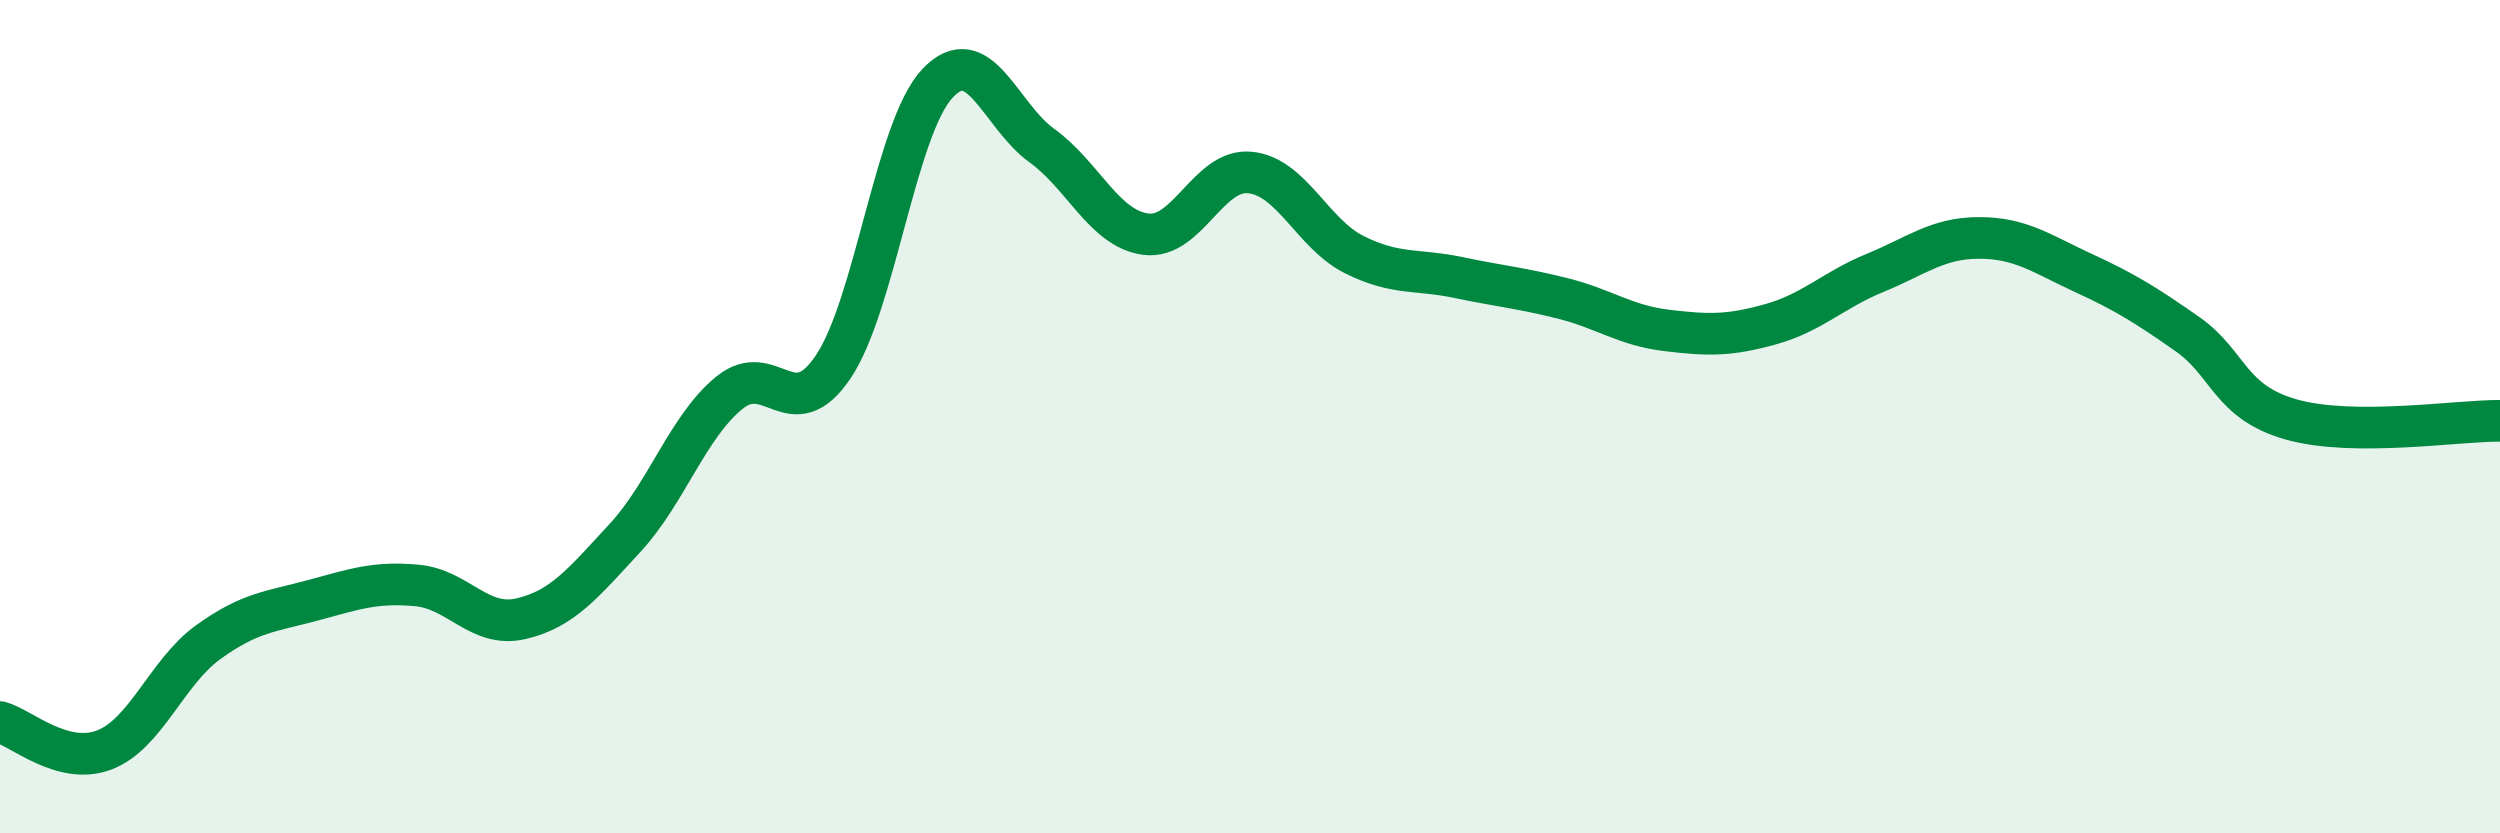 
    <svg width="60" height="20" viewBox="0 0 60 20" xmlns="http://www.w3.org/2000/svg">
      <path
        d="M 0,17.33 C 0.5,17.46 1.5,18.38 2.5,18 C 3.5,17.62 4,16.13 5,15.41 C 6,14.69 6.5,14.68 7.5,14.41 C 8.5,14.14 9,13.96 10,14.05 C 11,14.14 11.5,15.08 12.5,14.85 C 13.5,14.62 14,13.99 15,12.91 C 16,11.83 16.5,10.25 17.5,9.43 C 18.5,8.61 19,10.29 20,8.8 C 21,7.31 21.5,3.06 22.5,2 C 23.5,0.94 24,2.77 25,3.49 C 26,4.21 26.5,5.49 27.5,5.62 C 28.5,5.75 29,4.04 30,4.14 C 31,4.24 31.5,5.61 32.5,6.11 C 33.5,6.61 34,6.45 35,6.66 C 36,6.87 36.5,6.91 37.5,7.16 C 38.5,7.41 39,7.81 40,7.93 C 41,8.05 41.5,8.06 42.5,7.78 C 43.5,7.5 44,6.96 45,6.55 C 46,6.14 46.5,5.71 47.5,5.71 C 48.5,5.71 49,6.09 50,6.55 C 51,7.01 51.5,7.32 52.5,8.02 C 53.5,8.72 53.5,9.65 55,10.07 C 56.5,10.49 59,10.09 60,10.1L60 20L0 20Z"
        fill="#008740"
        opacity="0.1"
        stroke-linecap="round"
        stroke-linejoin="round"
      />
      <path
        d="M 0,17.33 C 0.5,17.46 1.5,18.38 2.5,18 C 3.5,17.62 4,16.13 5,15.41 C 6,14.69 6.5,14.68 7.5,14.41 C 8.5,14.14 9,13.96 10,14.05 C 11,14.14 11.5,15.08 12.5,14.85 C 13.5,14.62 14,13.99 15,12.91 C 16,11.83 16.5,10.25 17.5,9.43 C 18.5,8.61 19,10.29 20,8.8 C 21,7.31 21.5,3.06 22.5,2 C 23.5,0.94 24,2.77 25,3.49 C 26,4.21 26.5,5.49 27.5,5.62 C 28.5,5.75 29,4.04 30,4.14 C 31,4.24 31.5,5.61 32.5,6.11 C 33.5,6.61 34,6.45 35,6.66 C 36,6.87 36.5,6.91 37.5,7.16 C 38.5,7.41 39,7.81 40,7.93 C 41,8.05 41.5,8.06 42.5,7.78 C 43.5,7.5 44,6.96 45,6.55 C 46,6.14 46.5,5.71 47.5,5.71 C 48.5,5.71 49,6.09 50,6.55 C 51,7.01 51.5,7.32 52.5,8.02 C 53.5,8.72 53.5,9.65 55,10.07 C 56.5,10.49 59,10.09 60,10.1"
        stroke="#008740"
        stroke-width="1"
        fill="none"
        stroke-linecap="round"
        stroke-linejoin="round"
      />
    </svg>
  